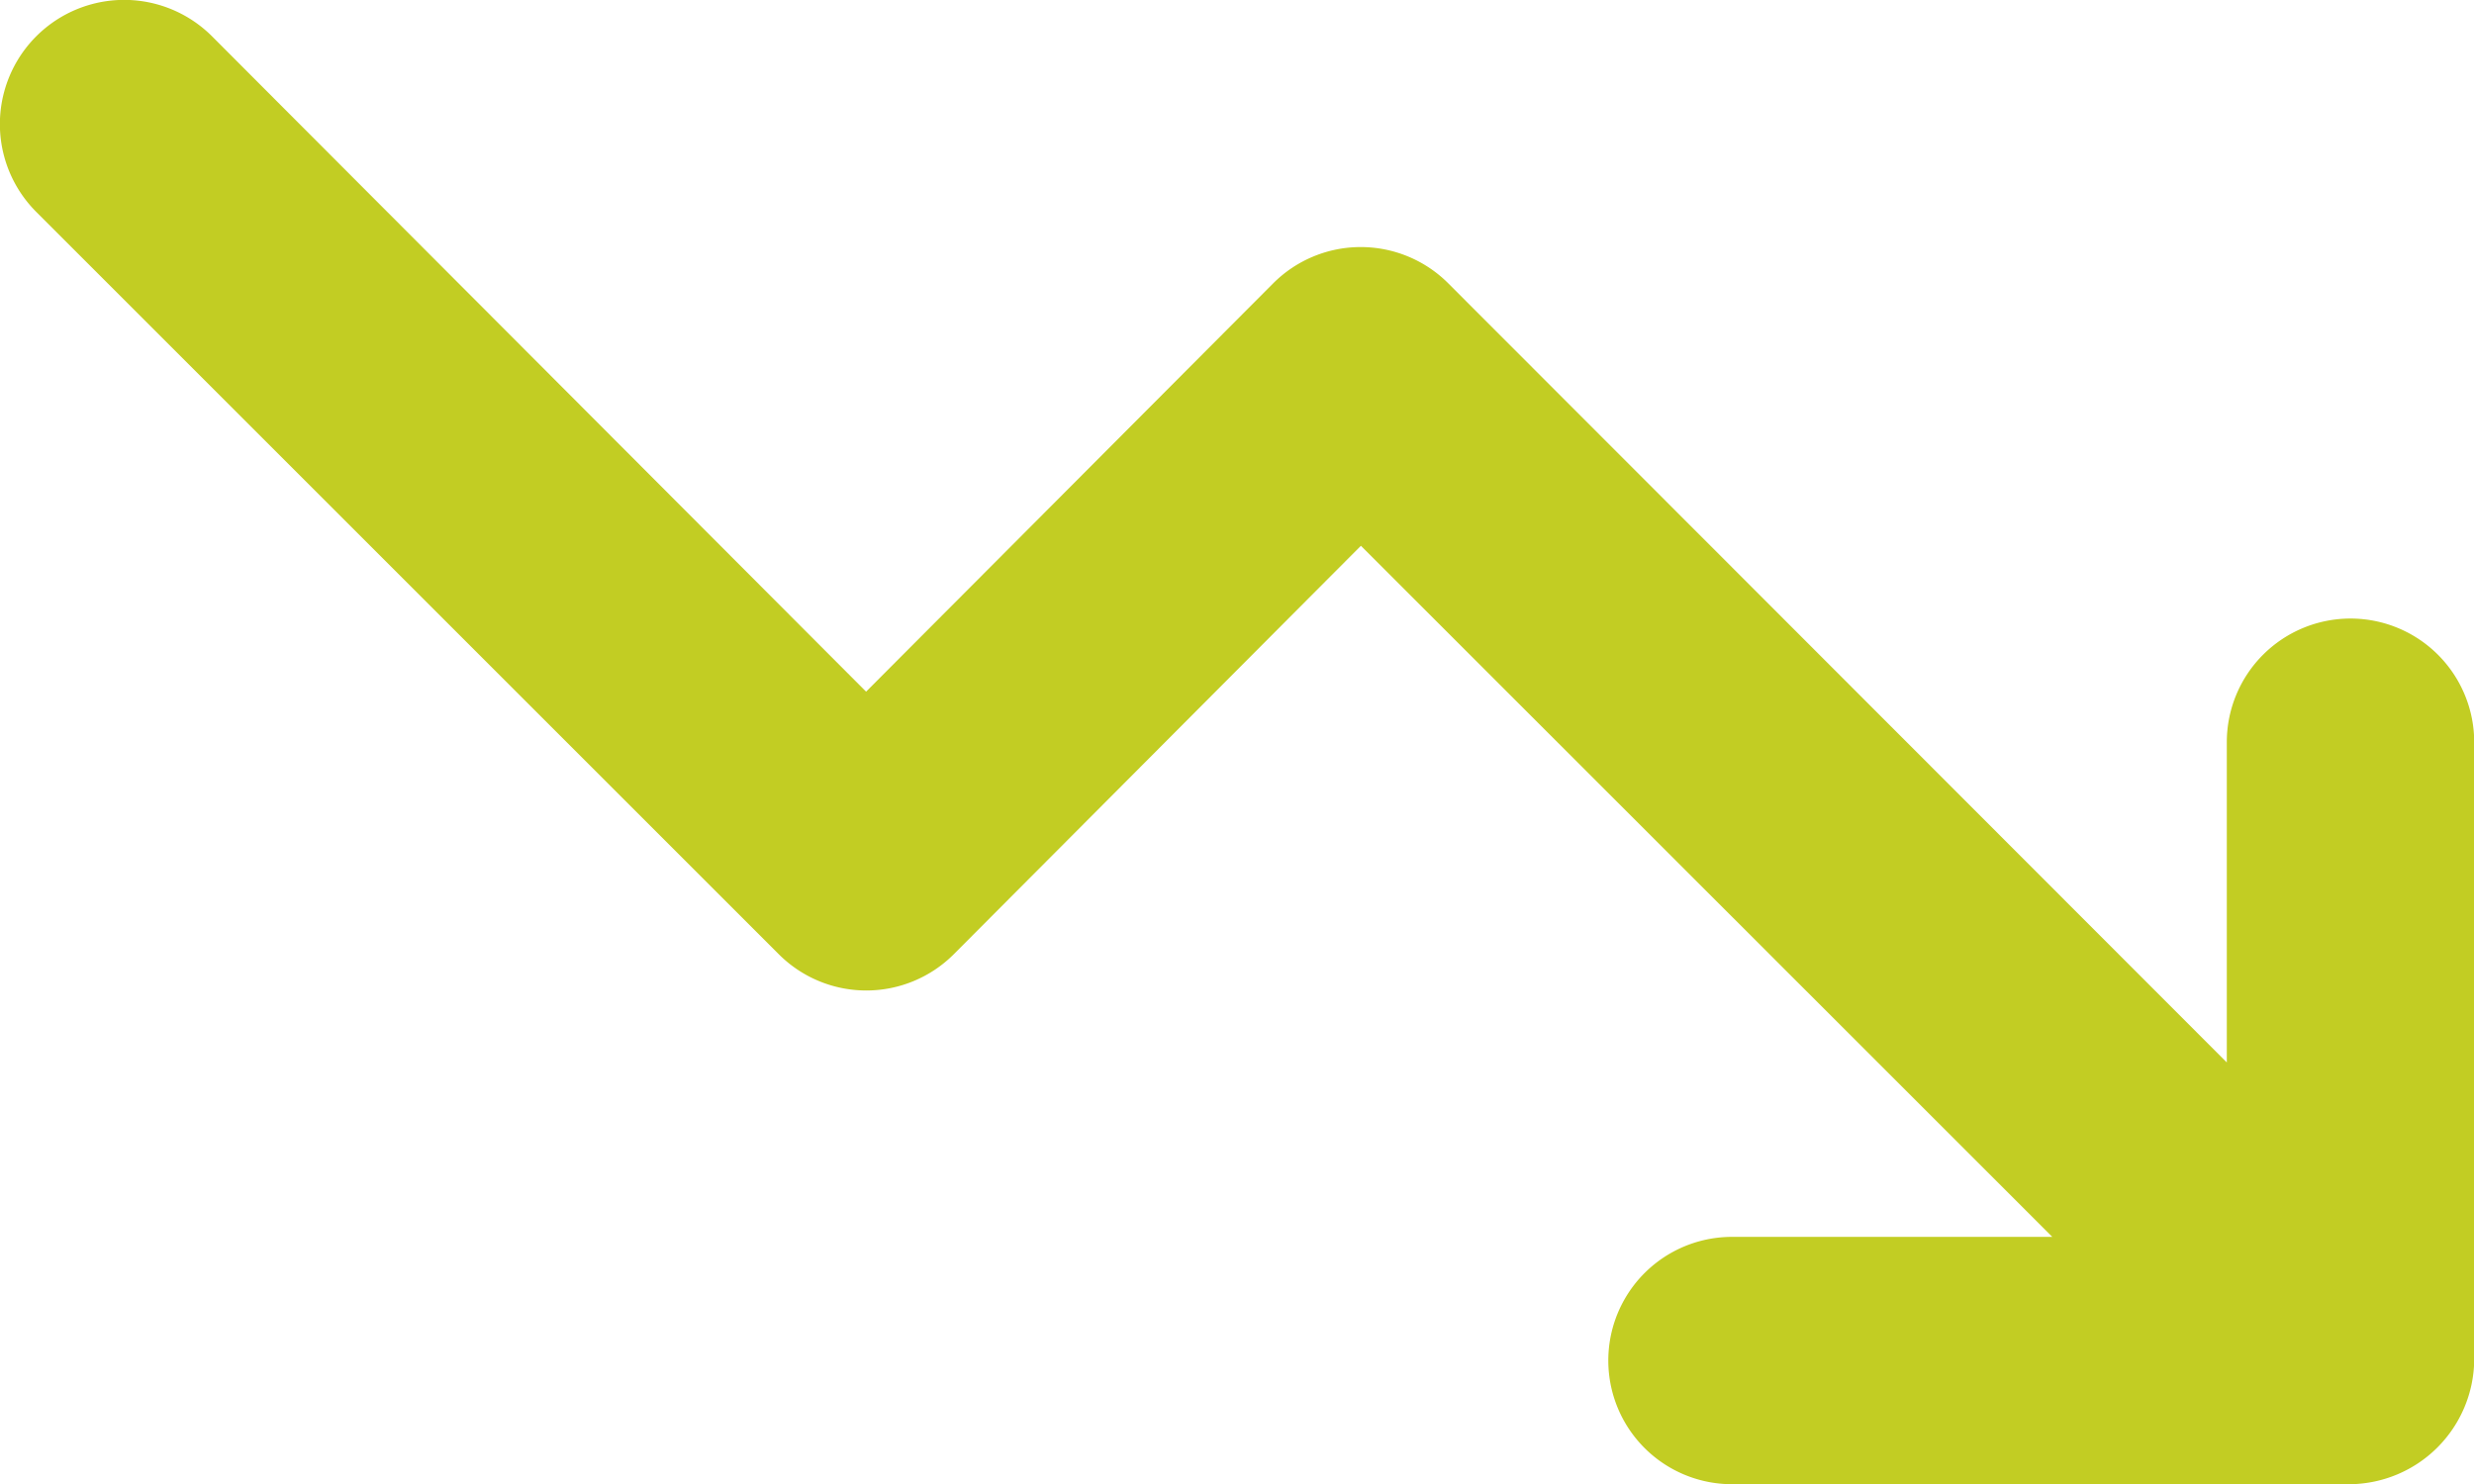 <svg xmlns="http://www.w3.org/2000/svg" width="48" height="28.804" viewBox="0 0 48 28.804">
  <g id="chart-down" transform="translate(-1.996 -5.996)">
    <path id="Path_15" data-name="Path 15" d="M47.6,18a2.4,2.4,0,0,0-2.4,2.4v6.215L30.1,11.5a2.4,2.4,0,0,0-3.407,0L18.8,19.419,6.109,6.7A2.409,2.409,0,1,0,2.7,10.109l14.4,14.4a2.4,2.4,0,0,0,3.407,0L28.4,16.588,41.814,30H35.6a2.4,2.4,0,0,0,0,4.8h12A2.437,2.437,0,0,0,50,32.4v-12A2.4,2.4,0,0,0,47.6,18Z" transform="translate(0 0)" fill="#c2cd23"/>
  </g>
</svg>
